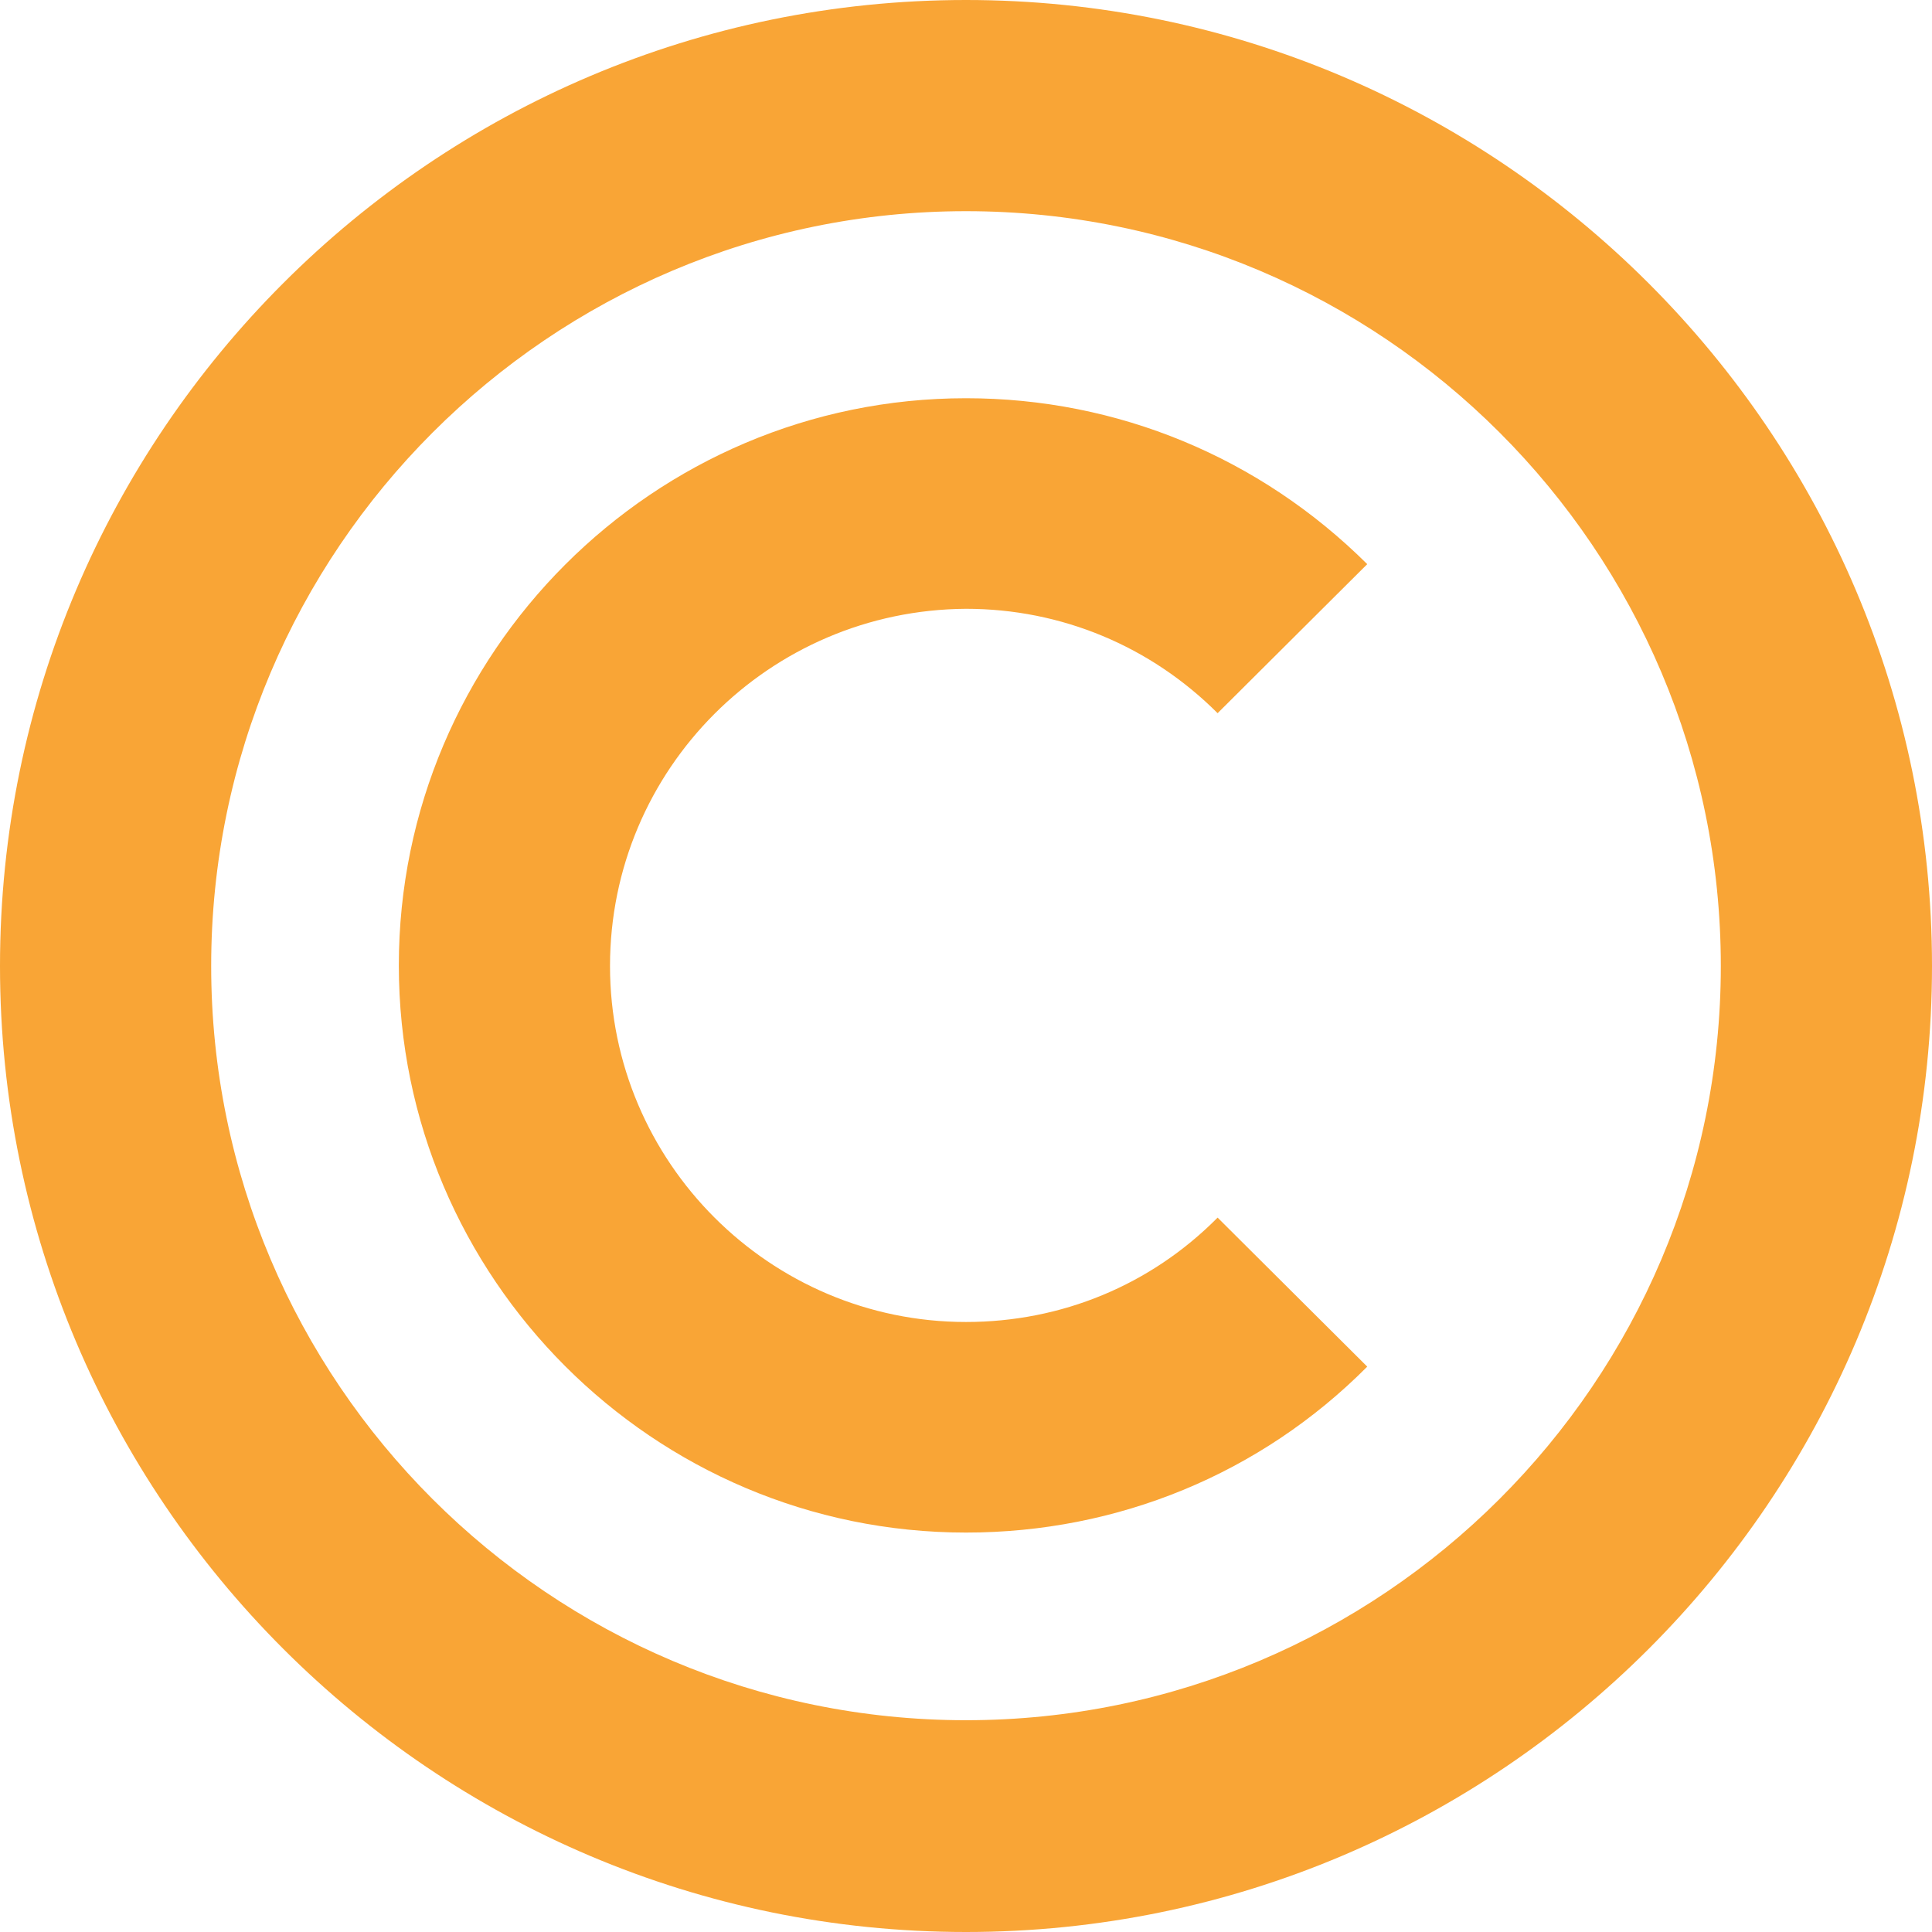 <?xml version="1.0" encoding="UTF-8" standalone="no"?><svg xmlns="http://www.w3.org/2000/svg" xmlns:xlink="http://www.w3.org/1999/xlink" fill="#f9a536" height="320.2" preserveAspectRatio="xMidYMid meet" version="1" viewBox="0.0 0.0 320.2 320.2" width="320.2" zoomAndPan="magnify"><g id="change1_1"><path d="M160.1,0C71.8,0,0,71.8,0,160.1s71.8,160.1,160.1,160.1s160.1-71.8,160.1-160.1S248.3,0,160.1,0z M160.1,285.1 C91.1,285.1,35,229,35,160.1S91.1,35,160.1,35s125.1,56.1,125.1,125.1S229,285.1,160.1,285.1z"/><path d="M101.1,160.1c0,32.5,26.5,59,59,59c15.8,0,30.6-6.1,41.7-17.3l24.8,24.7c-17.7,17.8-41.4,27.5-66.5,27.5 c-51.8,0-94-42.2-94-94s42.2-94,94-94c25.1,0,48.7,9.8,66.5,27.5l-24.8,24.7c-11.1-11.1-25.9-17.3-41.7-17.3 C127.5,101.1,101.1,127.5,101.1,160.1z"/></g></svg>